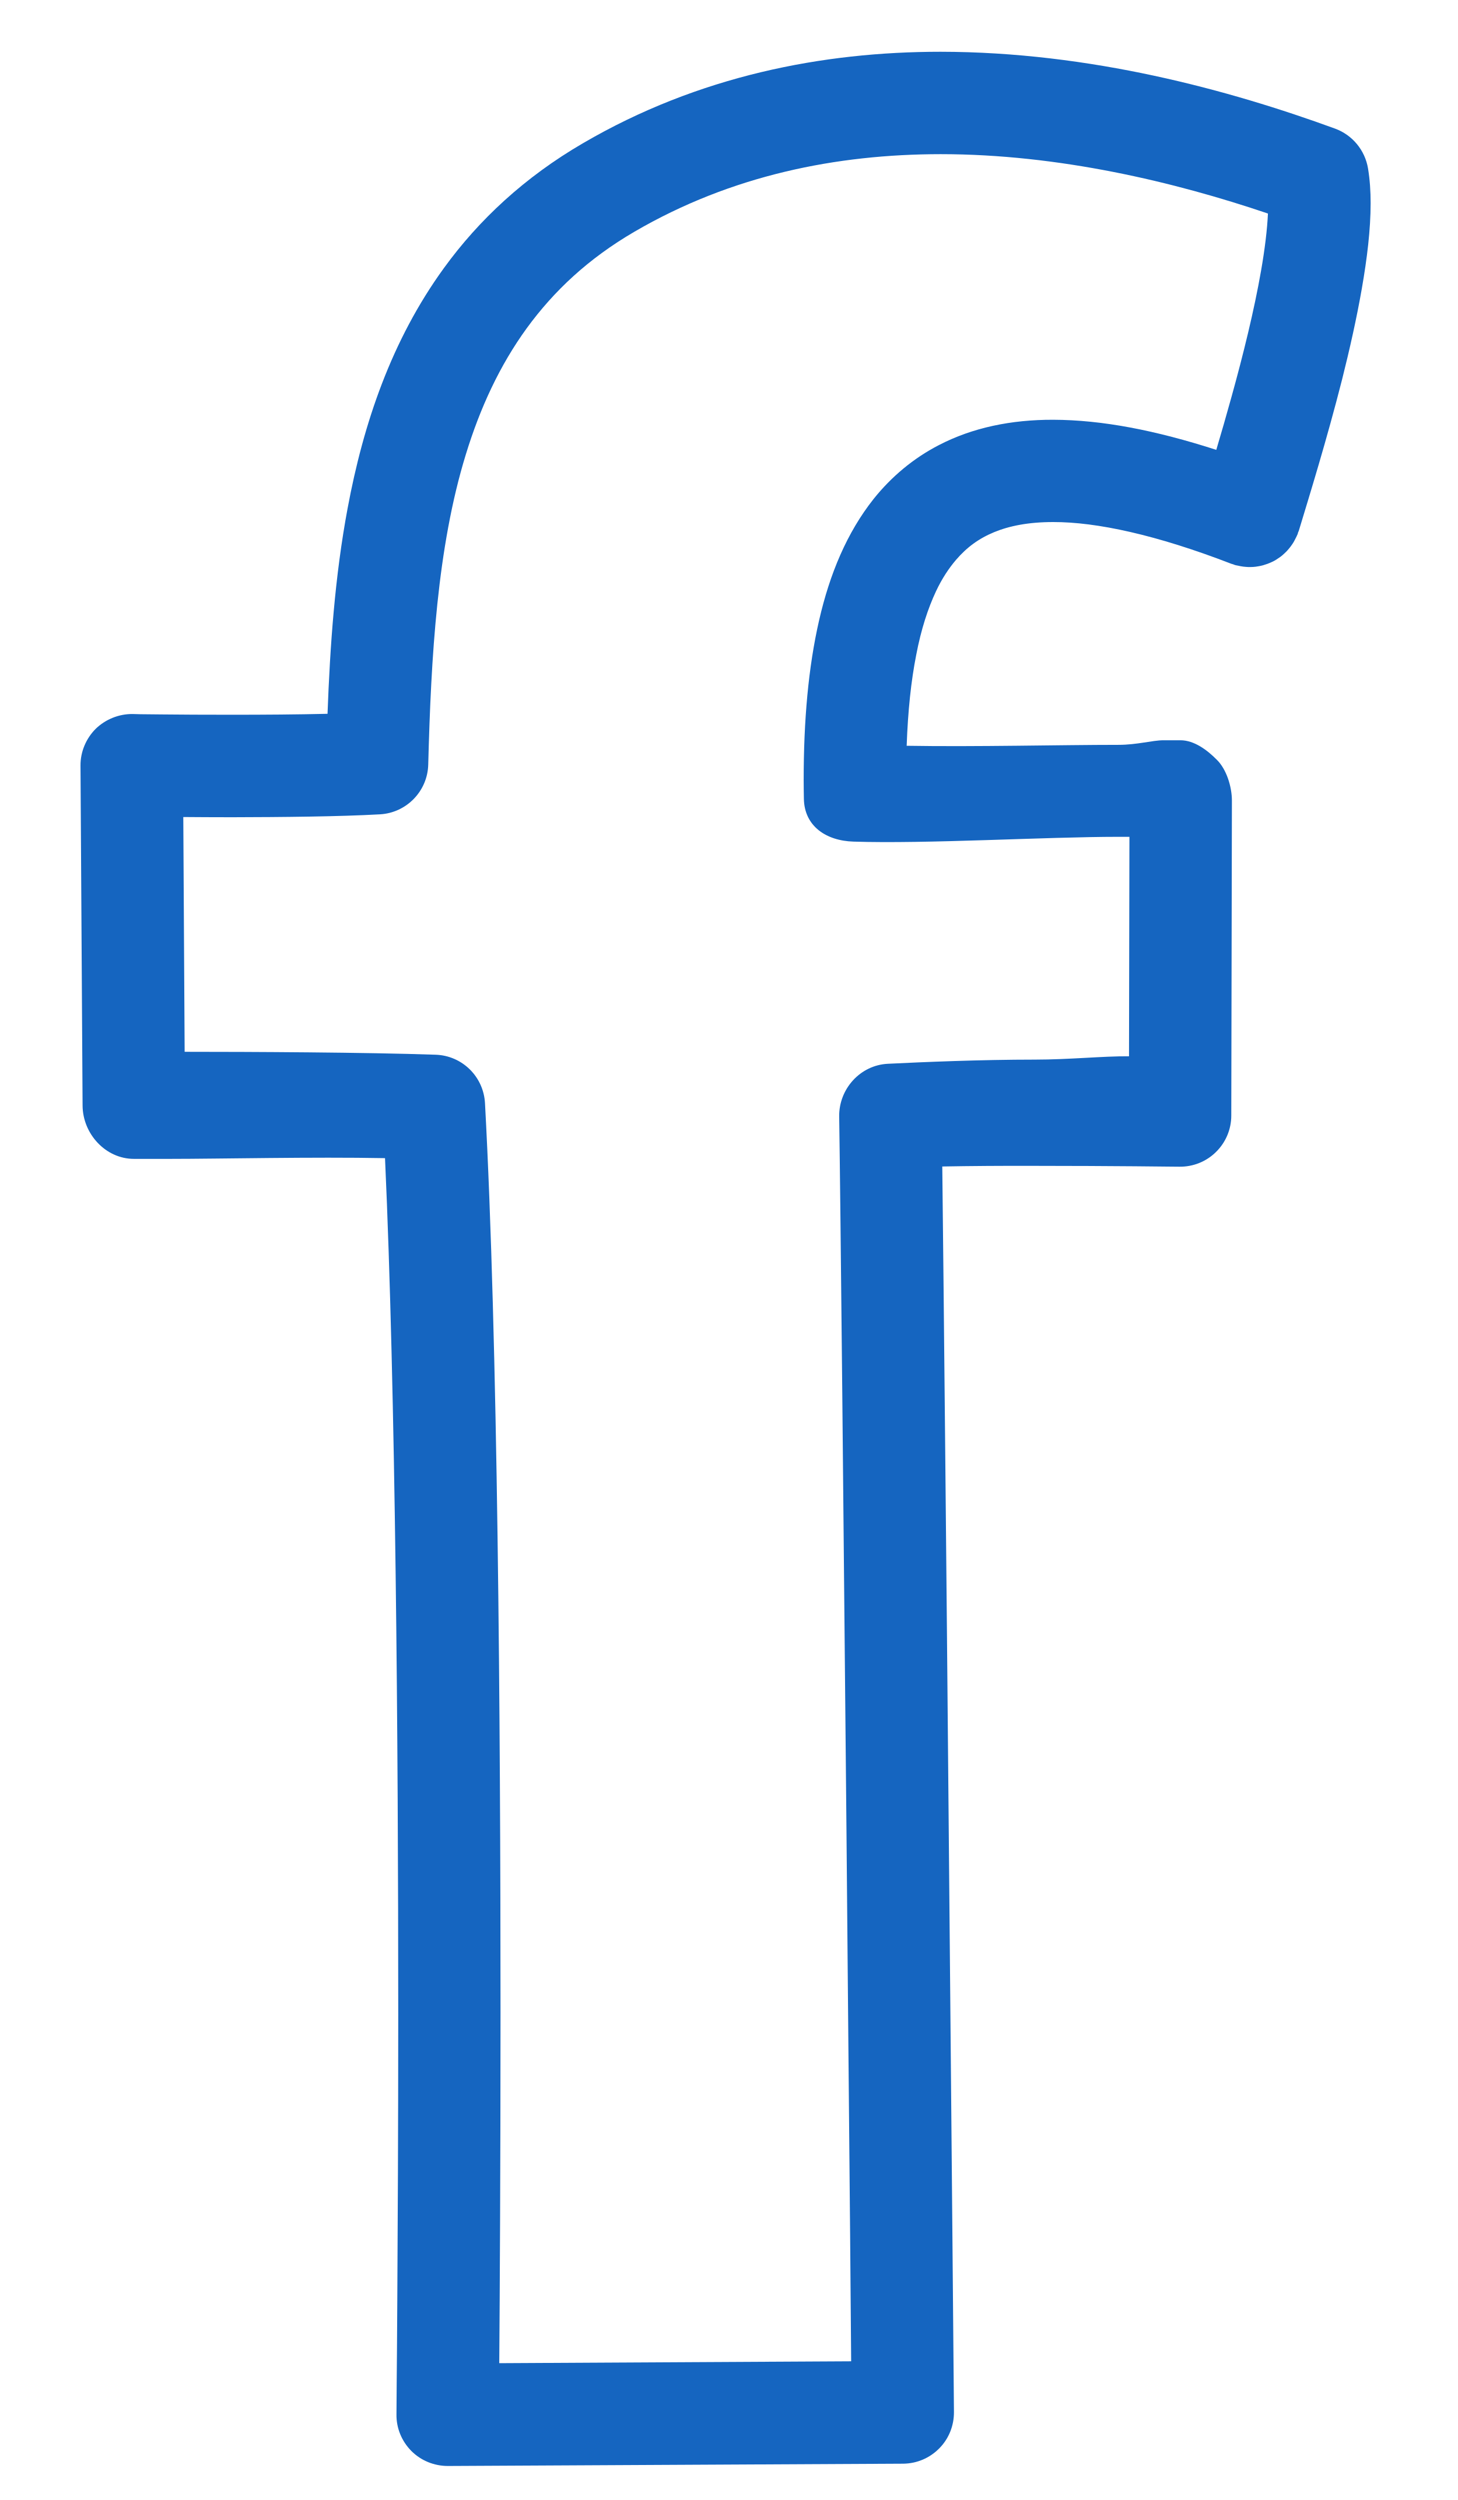 <svg width="14px" height="24px" viewBox="0 0 14 24" version="1.1" xmlns="http://www.w3.org/2000/svg" xmlns:xlink="http://www.w3.org/1999/xlink">
    <defs></defs>
    <path d="M13.136,1.617 C13.107,1.442 12.986,1.296 12.82,1.235 C11.807,0.865 10.468,0.498 9.03,0.497 C7.903,0.497 6.708,0.727 5.598,1.375 L5.598,1.375 C5.039,1.7 4.598,2.111 4.263,2.573 C3.758,3.268 3.489,4.068 3.338,4.879 C3.215,5.536 3.169,6.205 3.145,6.853 C2.855,6.86 2.527,6.862 2.228,6.862 C1.967,6.862 1.728,6.861 1.554,6.859 C1.467,6.858 1.397,6.857 1.348,6.857 C1.299,6.856 1.273,6.855 1.272,6.855 C1.141,6.854 1.013,6.906 0.919,6.997 C0.826,7.09 0.772,7.218 0.773,7.35 L0.793,10.615 C0.795,10.887 1.015,11.126 1.286,11.126 L1.629,11.126 C2.11,11.126 3.008,11.106 3.697,11.119 C3.799,13.362 3.824,16.724 3.824,19.332 C3.824,20.432 3.819,21.39 3.815,22.08 C3.813,22.425 3.811,22.698 3.809,22.888 C3.808,23.078 3.807,23.179 3.807,23.18 C3.805,23.311 3.857,23.437 3.95,23.531 C4.043,23.624 4.169,23.675 4.301,23.675 L8.671,23.653 C8.803,23.652 8.926,23.6 9.019,23.506 C9.111,23.413 9.161,23.288 9.16,23.156 C9.16,23.156 9.137,20.469 9.11,17.57 C9.088,15.077 9.062,12.431 9.048,11.199 C9.317,11.194 9.631,11.192 9.937,11.193 C10.294,11.193 10.642,11.195 10.9,11.197 C11.028,11.198 11.135,11.199 11.209,11.2 C11.283,11.201 11.325,11.201 11.325,11.201 C11.456,11.203 11.583,11.152 11.676,11.06 C11.77,10.968 11.823,10.842 11.823,10.711 L11.829,7.686 C11.829,7.555 11.778,7.386 11.684,7.294 C11.592,7.201 11.467,7.107 11.335,7.107 L11.172,7.107 C11.067,7.107 10.918,7.151 10.74,7.151 C10.192,7.151 9.362,7.171 8.706,7.16 C8.718,6.824 8.748,6.539 8.798,6.286 C8.845,6.04 8.911,5.84 8.988,5.676 C9.046,5.553 9.111,5.456 9.18,5.375 C9.285,5.253 9.399,5.17 9.546,5.109 C9.692,5.049 9.876,5.012 10.112,5.012 C10.53,5.011 11.105,5.135 11.824,5.413 C11.829,5.415 11.835,5.415 11.841,5.418 C11.847,5.419 11.851,5.423 11.857,5.424 C11.868,5.428 11.878,5.428 11.889,5.431 C11.906,5.435 11.922,5.438 11.938,5.44 C11.954,5.442 11.97,5.443 11.986,5.444 C12.002,5.444 12.018,5.444 12.034,5.443 C12.05,5.442 12.066,5.44 12.081,5.437 C12.097,5.435 12.112,5.431 12.128,5.427 C12.142,5.423 12.157,5.418 12.171,5.413 C12.187,5.407 12.201,5.401 12.216,5.394 C12.23,5.388 12.243,5.38 12.256,5.372 C12.269,5.363 12.283,5.354 12.296,5.345 C12.308,5.336 12.32,5.326 12.331,5.315 C12.343,5.304 12.355,5.293 12.365,5.281 C12.376,5.269 12.385,5.257 12.395,5.244 C12.404,5.231 12.414,5.218 12.422,5.204 C12.43,5.19 12.437,5.175 12.445,5.16 C12.449,5.15 12.455,5.141 12.459,5.13 C12.462,5.125 12.462,5.119 12.464,5.113 C12.466,5.107 12.469,5.103 12.471,5.097 C12.57,4.77 12.74,4.222 12.887,3.643 C12.96,3.353 13.027,3.055 13.077,2.768 C13.127,2.48 13.161,2.206 13.161,1.95 C13.161,1.836 13.154,1.727 13.136,1.617 L13.136,1.617 Z M8.388,4.791 C8.133,5.113 7.968,5.507 7.865,5.956 C7.762,6.406 7.717,6.915 7.717,7.49 C7.717,7.548 7.718,7.608 7.719,7.668 C7.723,7.931 7.932,8.072 8.195,8.08 C8.894,8.103 10.04,8.034 10.74,8.034 L10.845,8.034 L10.841,10.141 C10.59,10.139 10.268,10.173 9.937,10.173 C9.413,10.173 8.871,10.196 8.525,10.213 C8.26,10.226 8.054,10.455 8.058,10.72 C8.071,11.56 8.101,14.676 8.128,17.574 C8.141,19.023 8.153,20.422 8.163,21.456 C8.167,21.958 8.171,22.375 8.173,22.67 L4.794,22.688 C4.799,22.037 4.806,20.801 4.806,19.32 C4.806,16.521 4.78,12.855 4.657,10.591 C4.643,10.336 4.438,10.135 4.184,10.126 C3.518,10.103 2.411,10.098 1.773,10.098 L1.76,7.844 C1.899,7.845 2.059,7.846 2.229,7.846 C2.709,7.845 3.26,7.84 3.65,7.818 C3.904,7.803 4.106,7.595 4.112,7.34 C4.139,6.306 4.198,5.256 4.473,4.363 C4.61,3.916 4.798,3.509 5.058,3.151 C5.319,2.793 5.65,2.482 6.093,2.224 C7.025,1.681 8.034,1.481 9.031,1.48 C10.166,1.48 11.277,1.746 12.175,2.05 C12.168,2.204 12.145,2.393 12.109,2.599 C12.043,2.979 11.936,3.411 11.826,3.807 C11.776,3.988 11.726,4.161 11.679,4.319 C11.099,4.132 10.583,4.031 10.112,4.03 C9.711,4.029 9.339,4.105 9.014,4.274 C8.77,4.4 8.558,4.578 8.388,4.791 Z" id="Shape" stroke="none" fill="#1565C0" fill-rule="evenodd"></path>
</svg>
